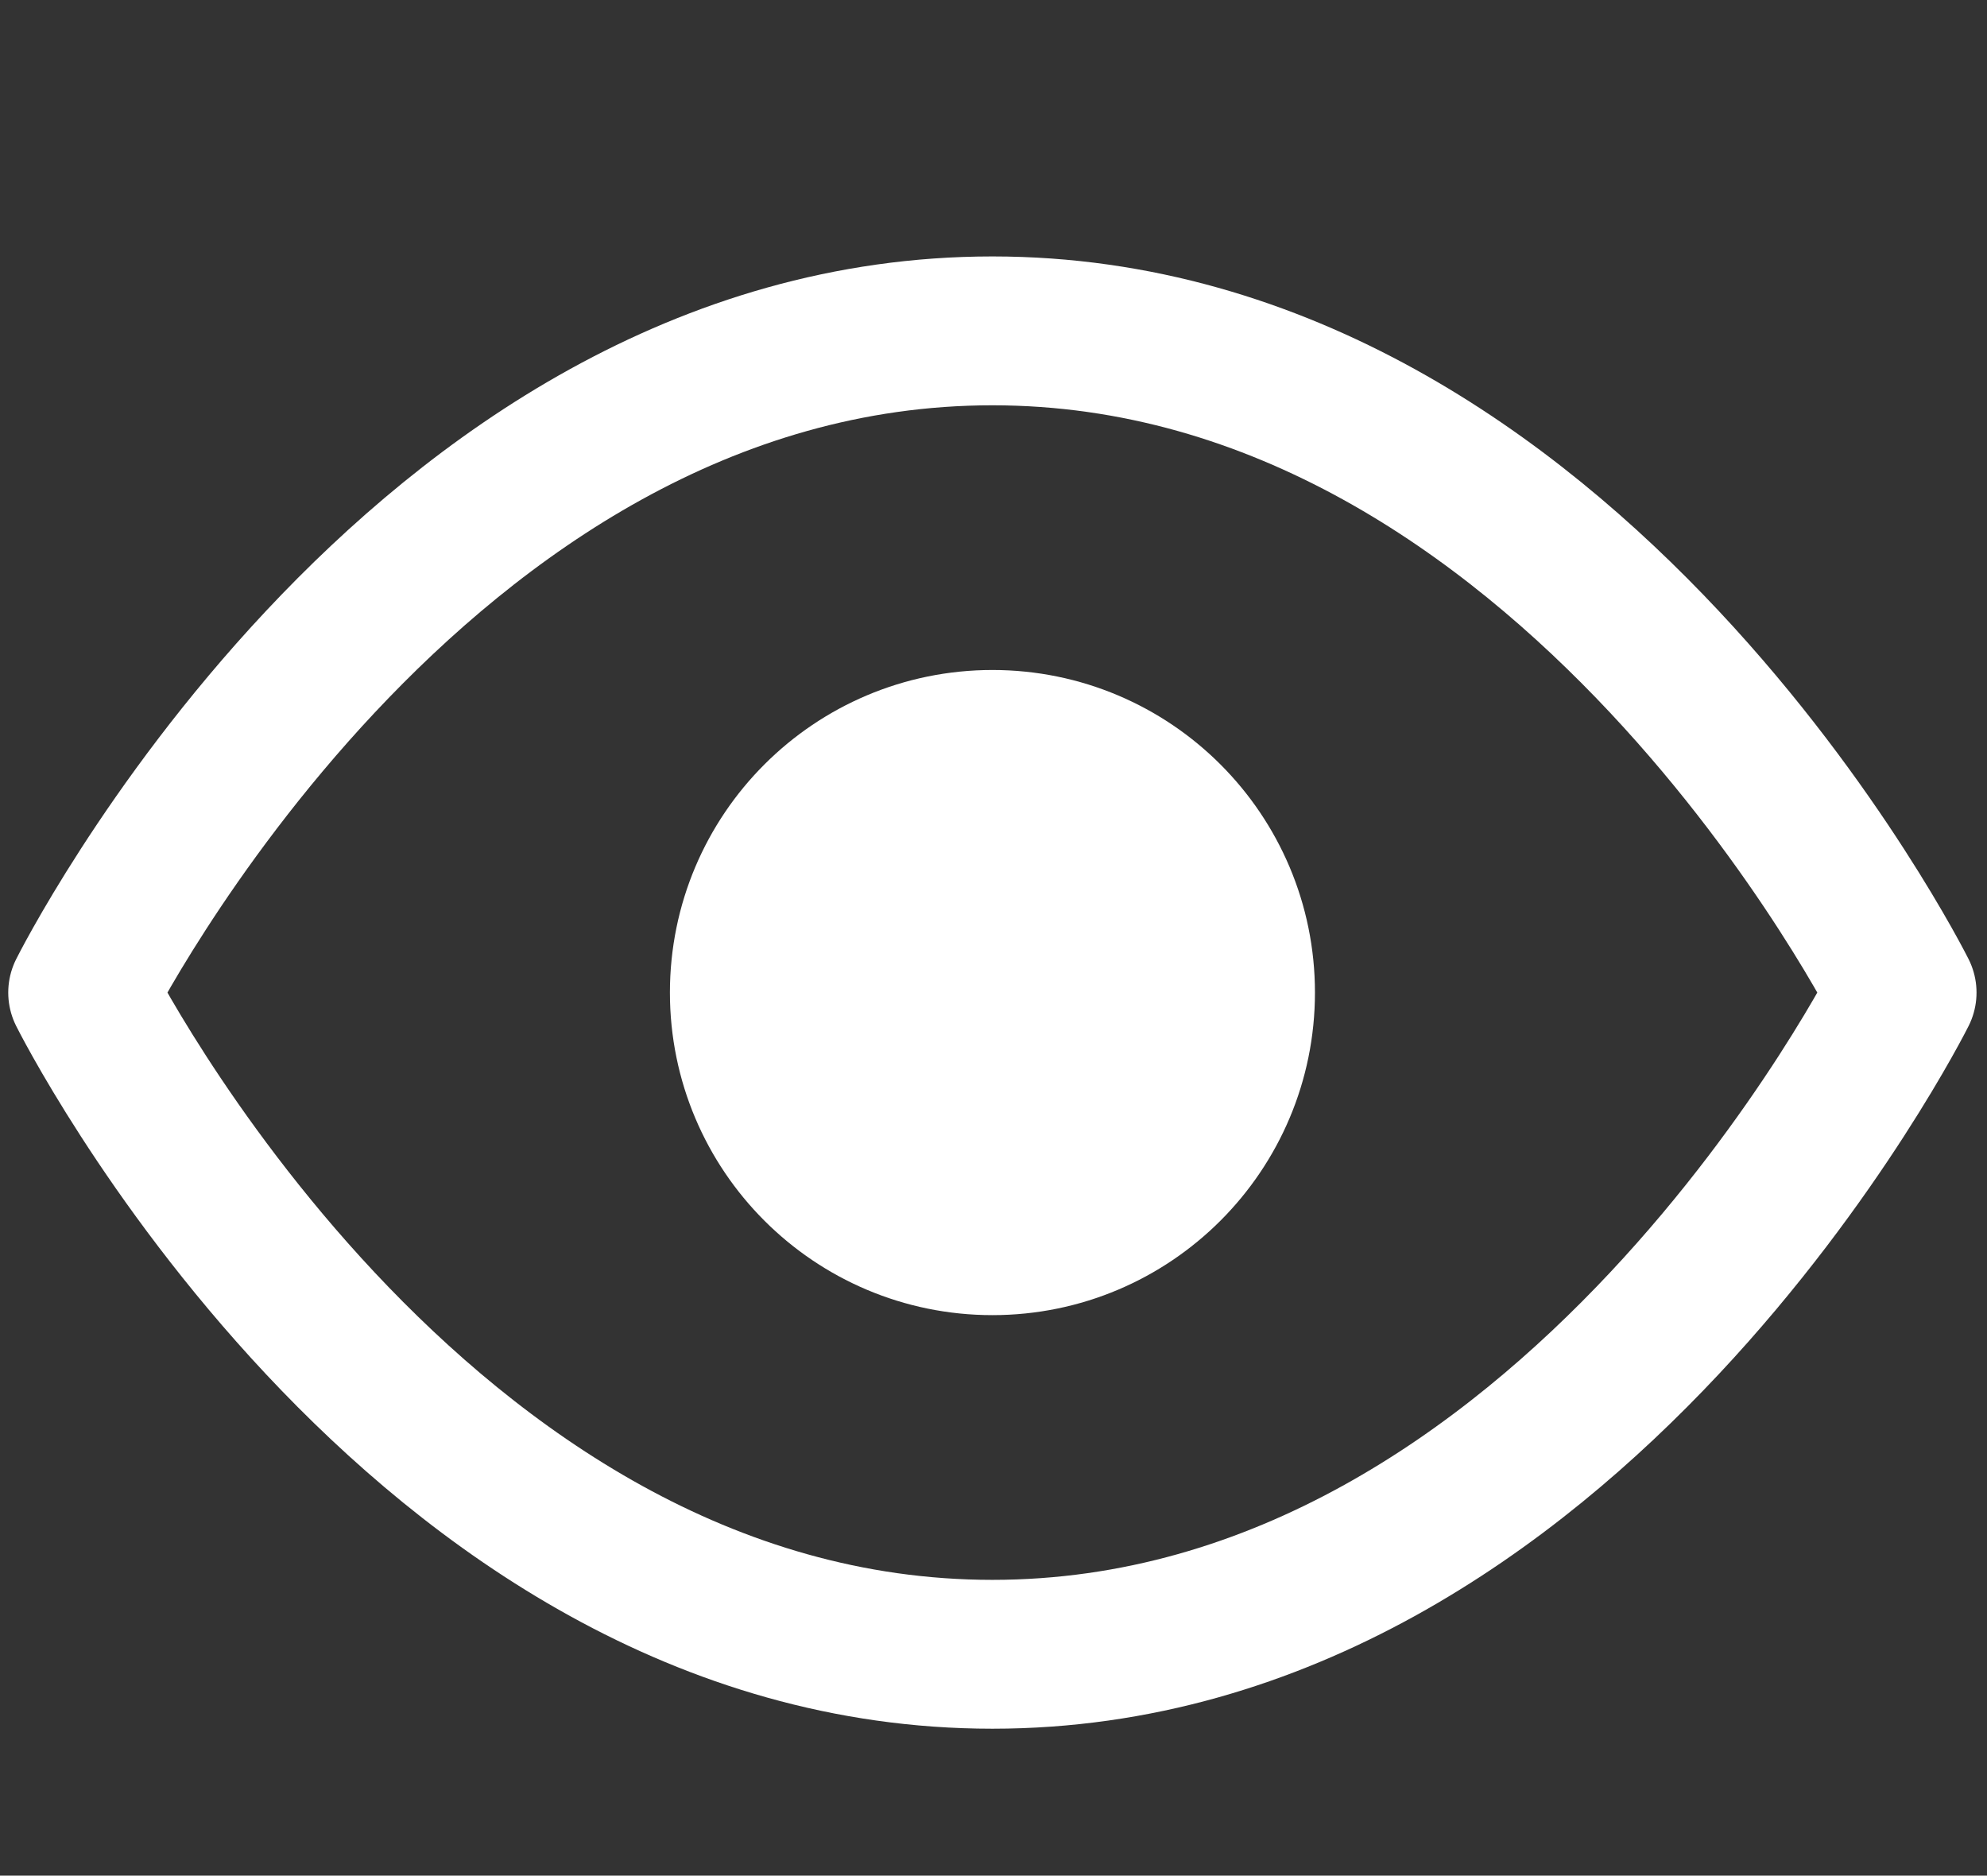 <?xml version="1.0" encoding="UTF-8"?> <svg xmlns="http://www.w3.org/2000/svg" width="267" height="252" viewBox="0 0 267 252" fill="none"><rect x="0" y="0" width="267" height="252" fill="#333333" stroke="none"/><path d="M11.107 133.356C11.107 133.356 55.559 44.453 133.35 44.453C211.141 44.453 255.592 133.356 255.592 133.356C255.592 133.356 211.141 222.26 133.35 222.26C55.559 222.26 11.107 133.356 11.107 133.356Z" stroke="white" stroke-width="20" stroke-linecap="round" stroke-linejoin="round"></path><path d="M133.356 166.694C151.769 166.694 166.695 151.768 166.695 133.355C166.695 114.943 151.769 100.016 133.356 100.016C114.944 100.016 100.018 114.943 100.018 133.355C100.018 151.768 114.944 166.694 133.356 166.694Z" fill="white" stroke="white" stroke-width="20" stroke-linecap="round" stroke-linejoin="round"></path></svg> 